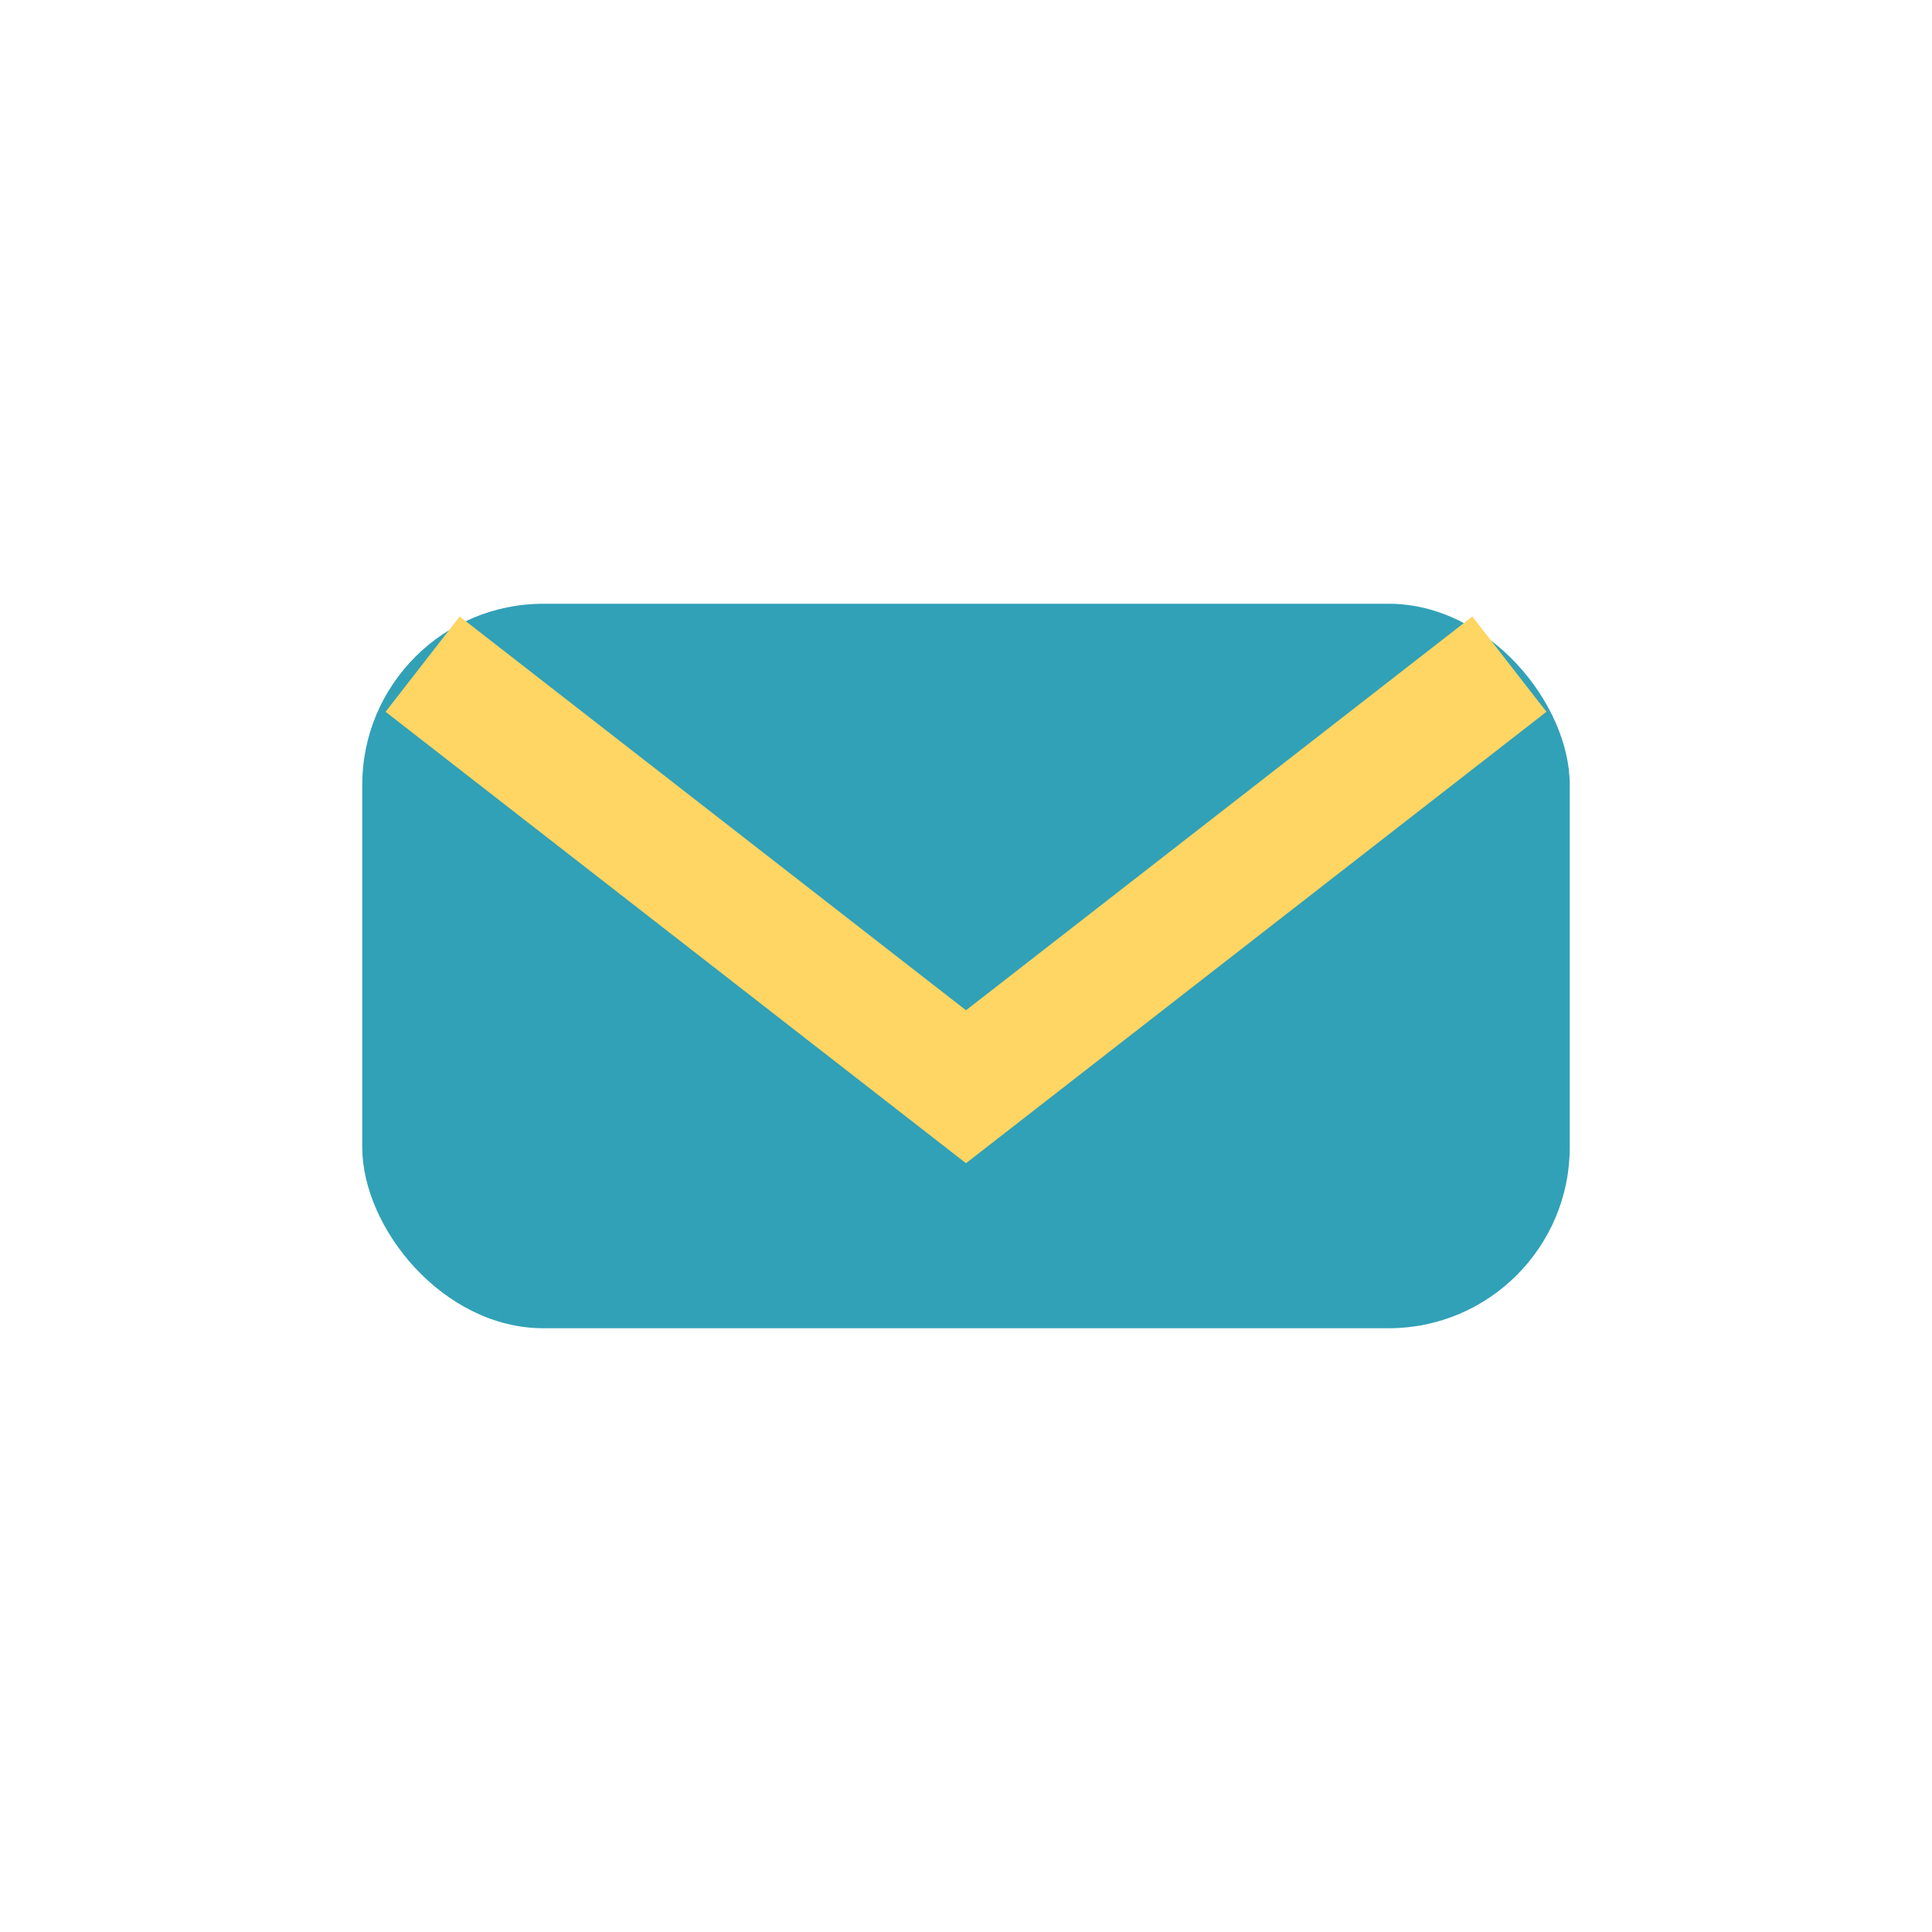 <?xml version="1.0" encoding="UTF-8"?>
<svg xmlns="http://www.w3.org/2000/svg" width="32" height="32" viewBox="0 0 32 32"><rect x="6" y="10" width="20" height="12" rx="3" fill="#31A1B7"/><path d="M7 11l9 7 9-7" stroke="#FFD563" stroke-width="2" fill="none"/></svg>